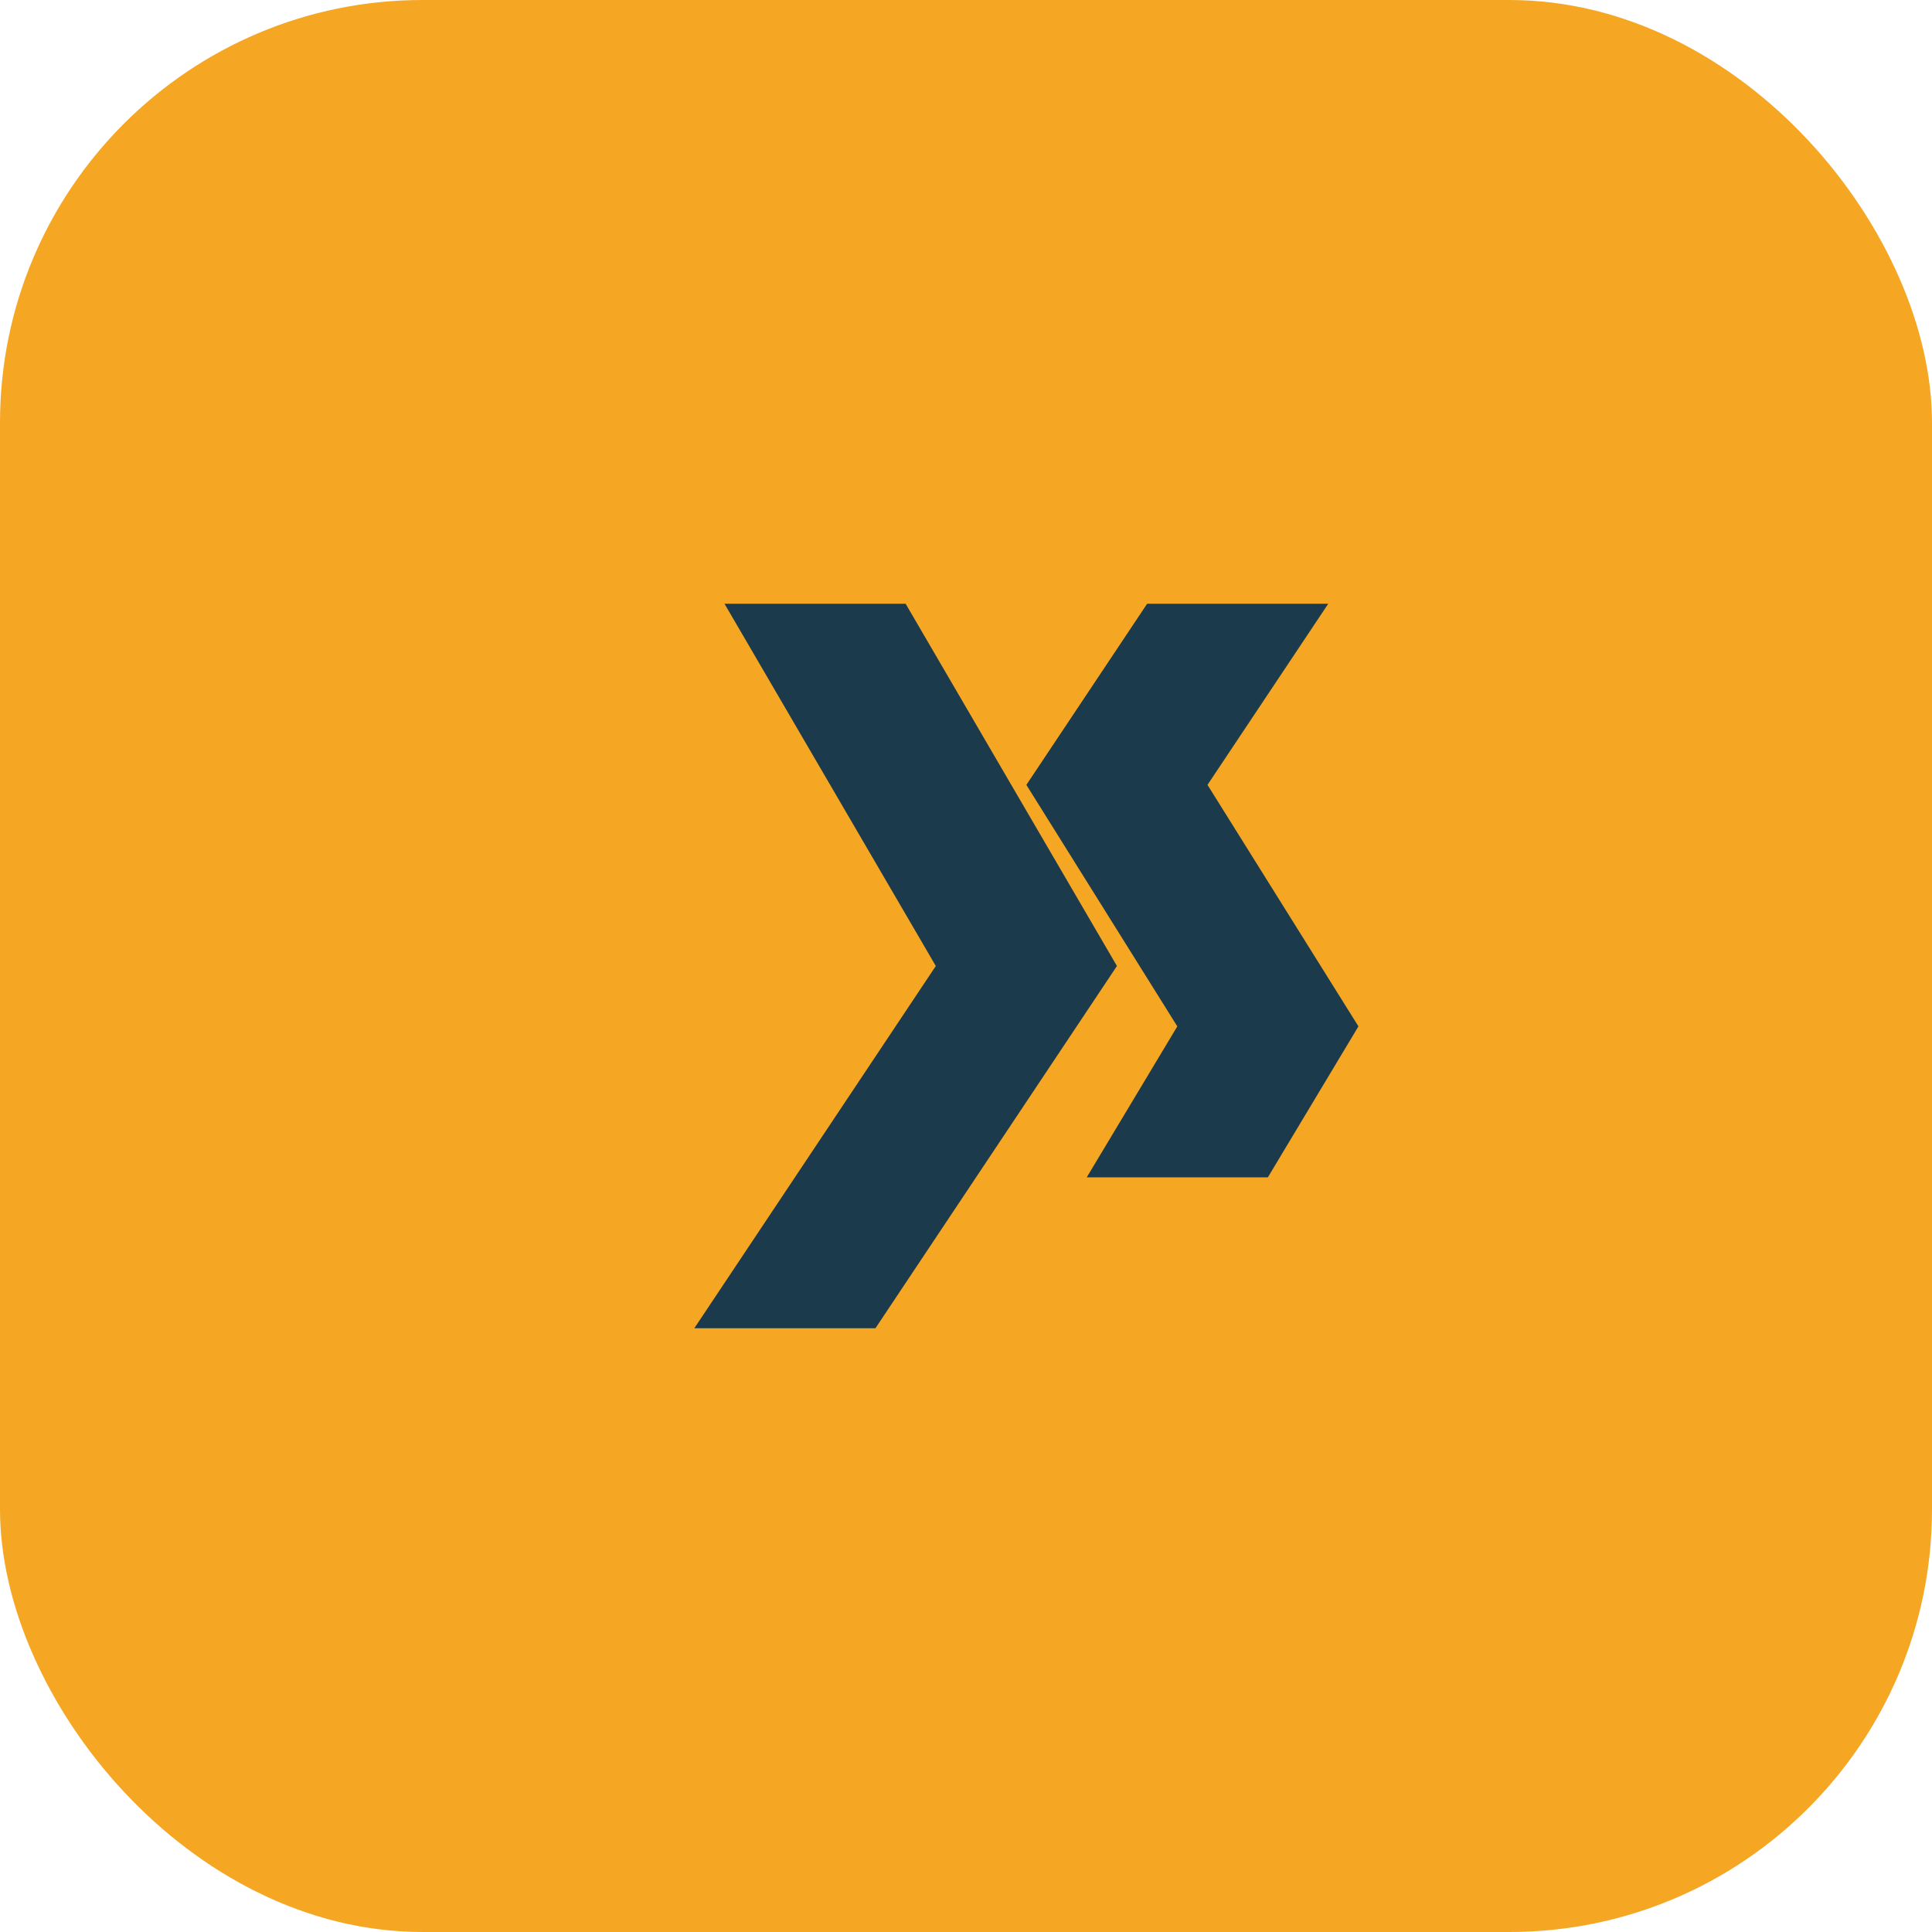<?xml version="1.0" encoding="UTF-8"?>
<svg xmlns="http://www.w3.org/2000/svg" width="32" height="32" viewBox="0 0 32 32"><rect width="32" height="32" rx="7" fill="#F5A623"/><path d="M12 10l3.5 6-4 6h3l4-6-3.5-6h-3Zm10 0h-3l-2 3 2.5 4-1.5 2.5h3l1.5-2.5-2.5-4z" fill="#1B3A4B"/></svg>